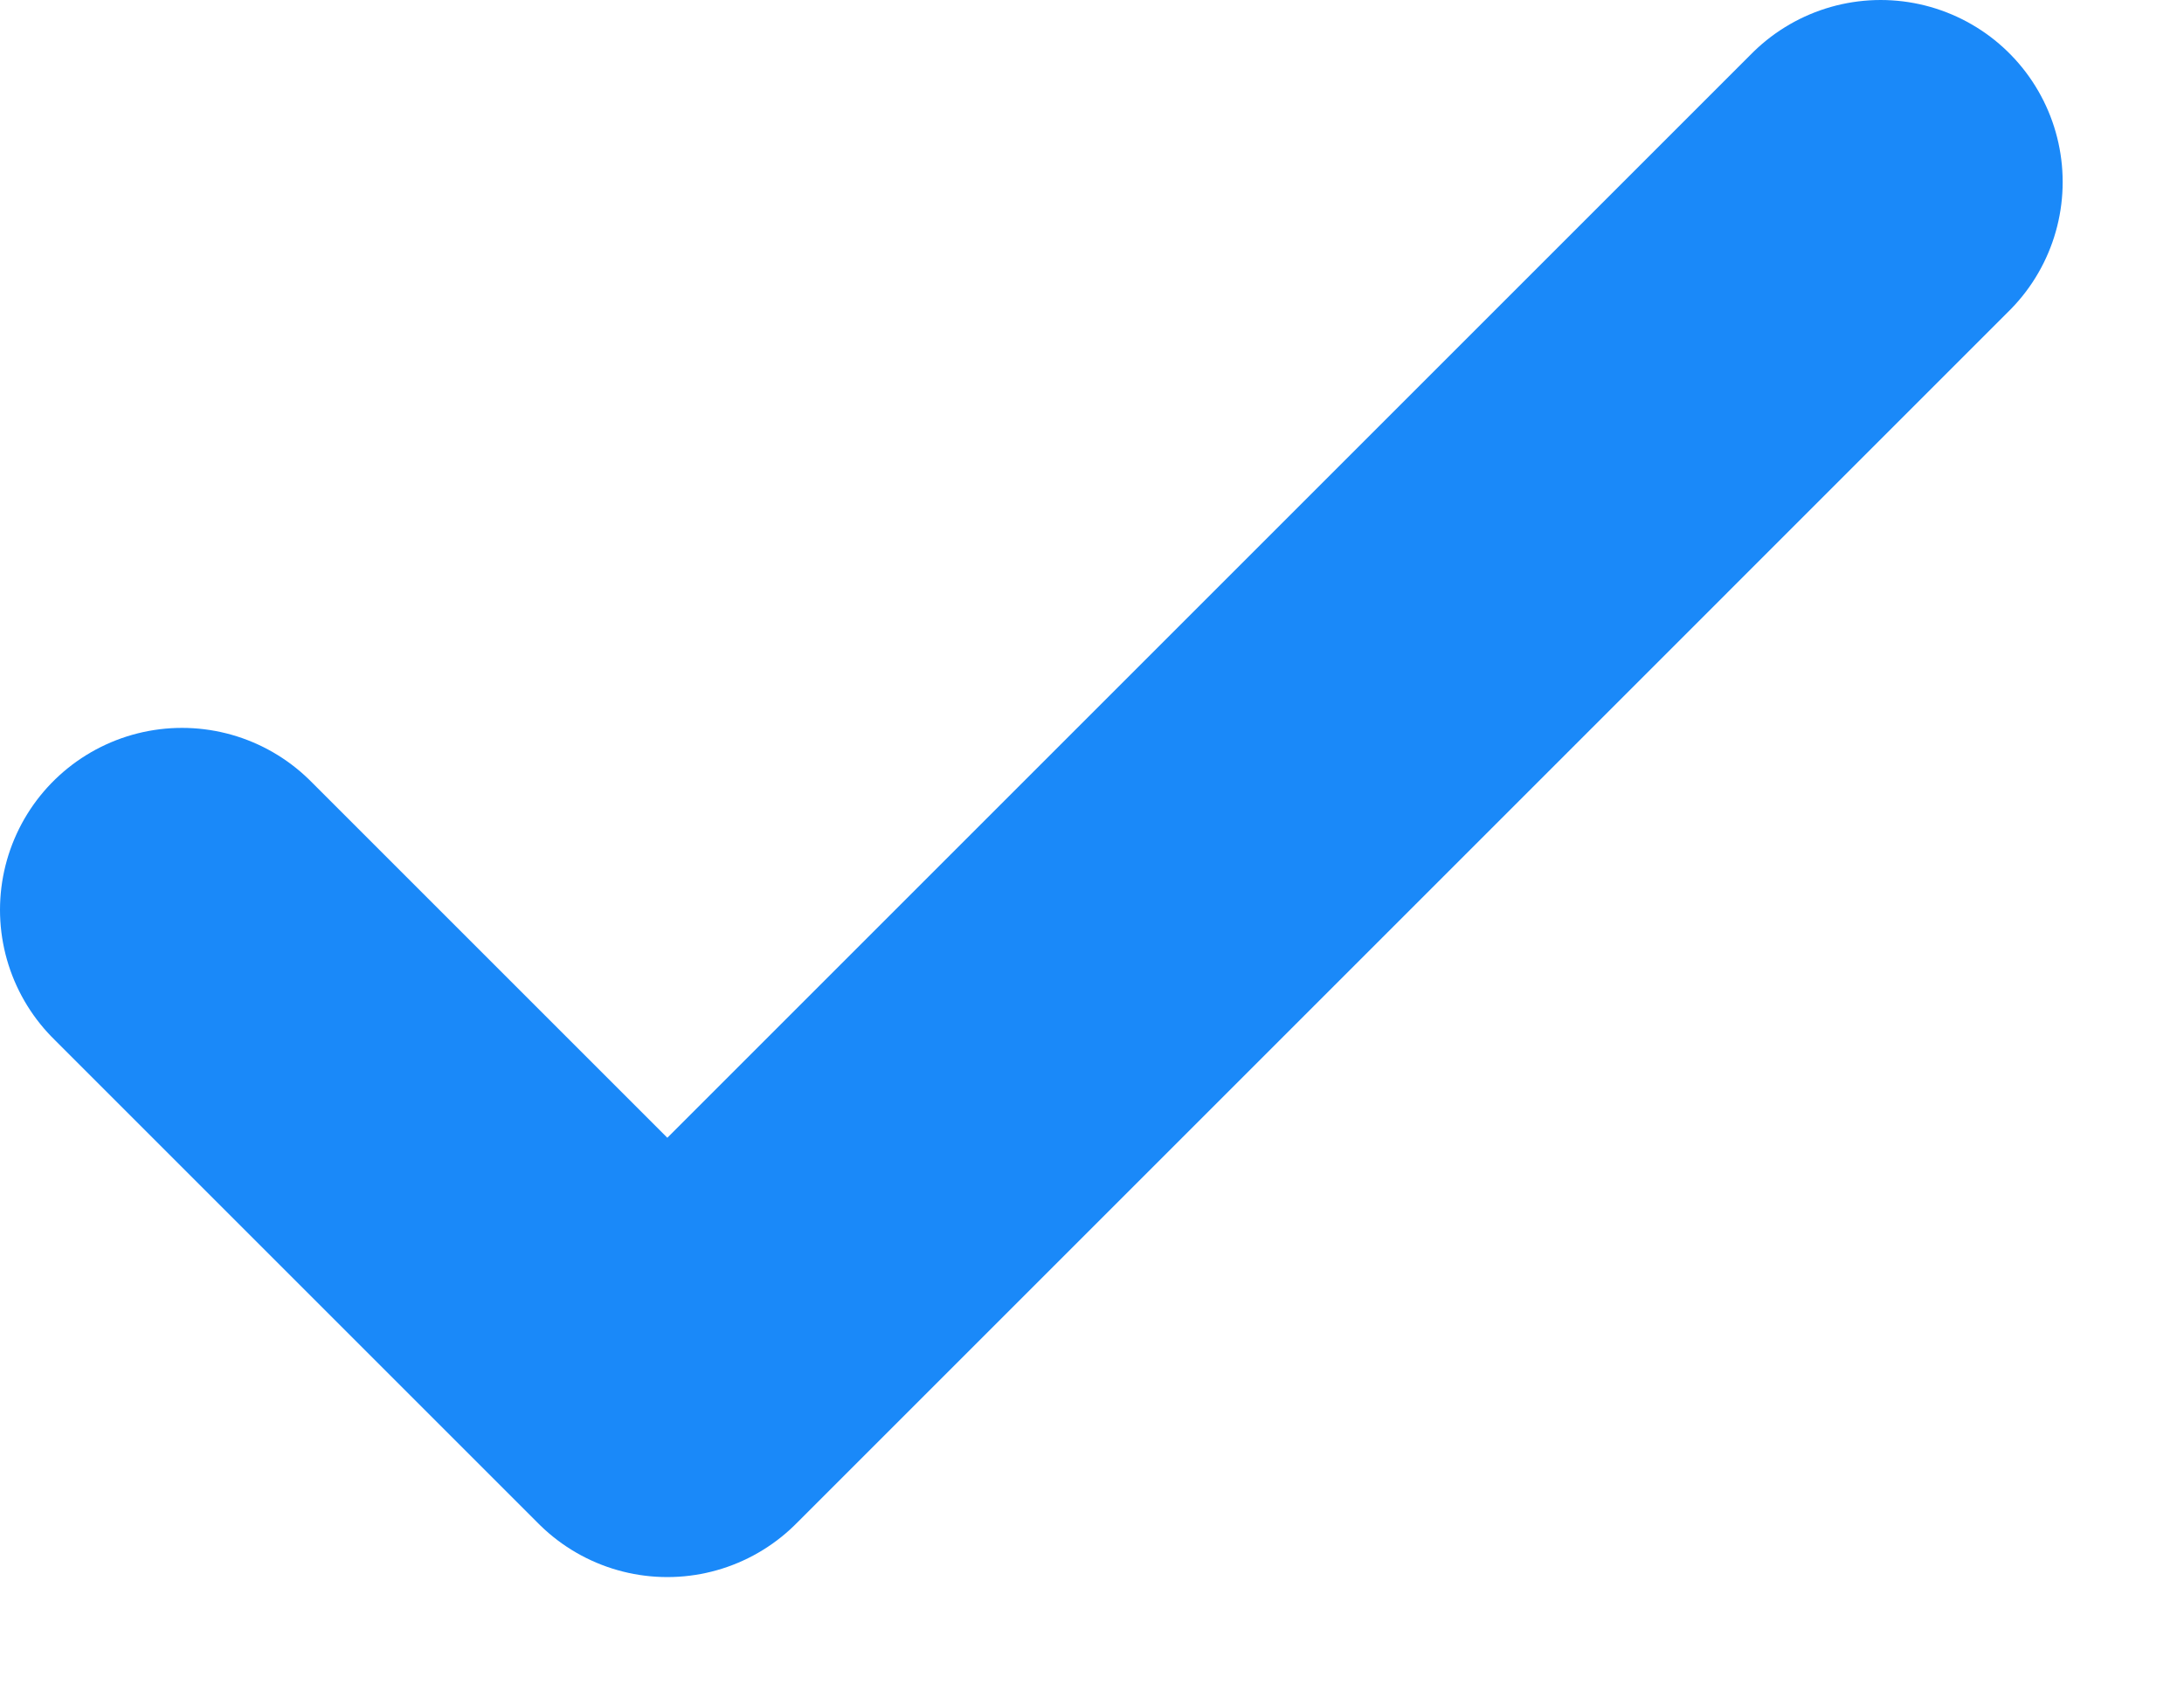 <svg width="9" height="7" viewBox="0 0 9 7" fill="none" xmlns="http://www.w3.org/2000/svg">
<path d="M0.75 3.75L2.75 5.75L7.75 0.75" stroke="#1A89F9" stroke-width="1.5" stroke-linecap="round" stroke-linejoin="round"/>
</svg>
